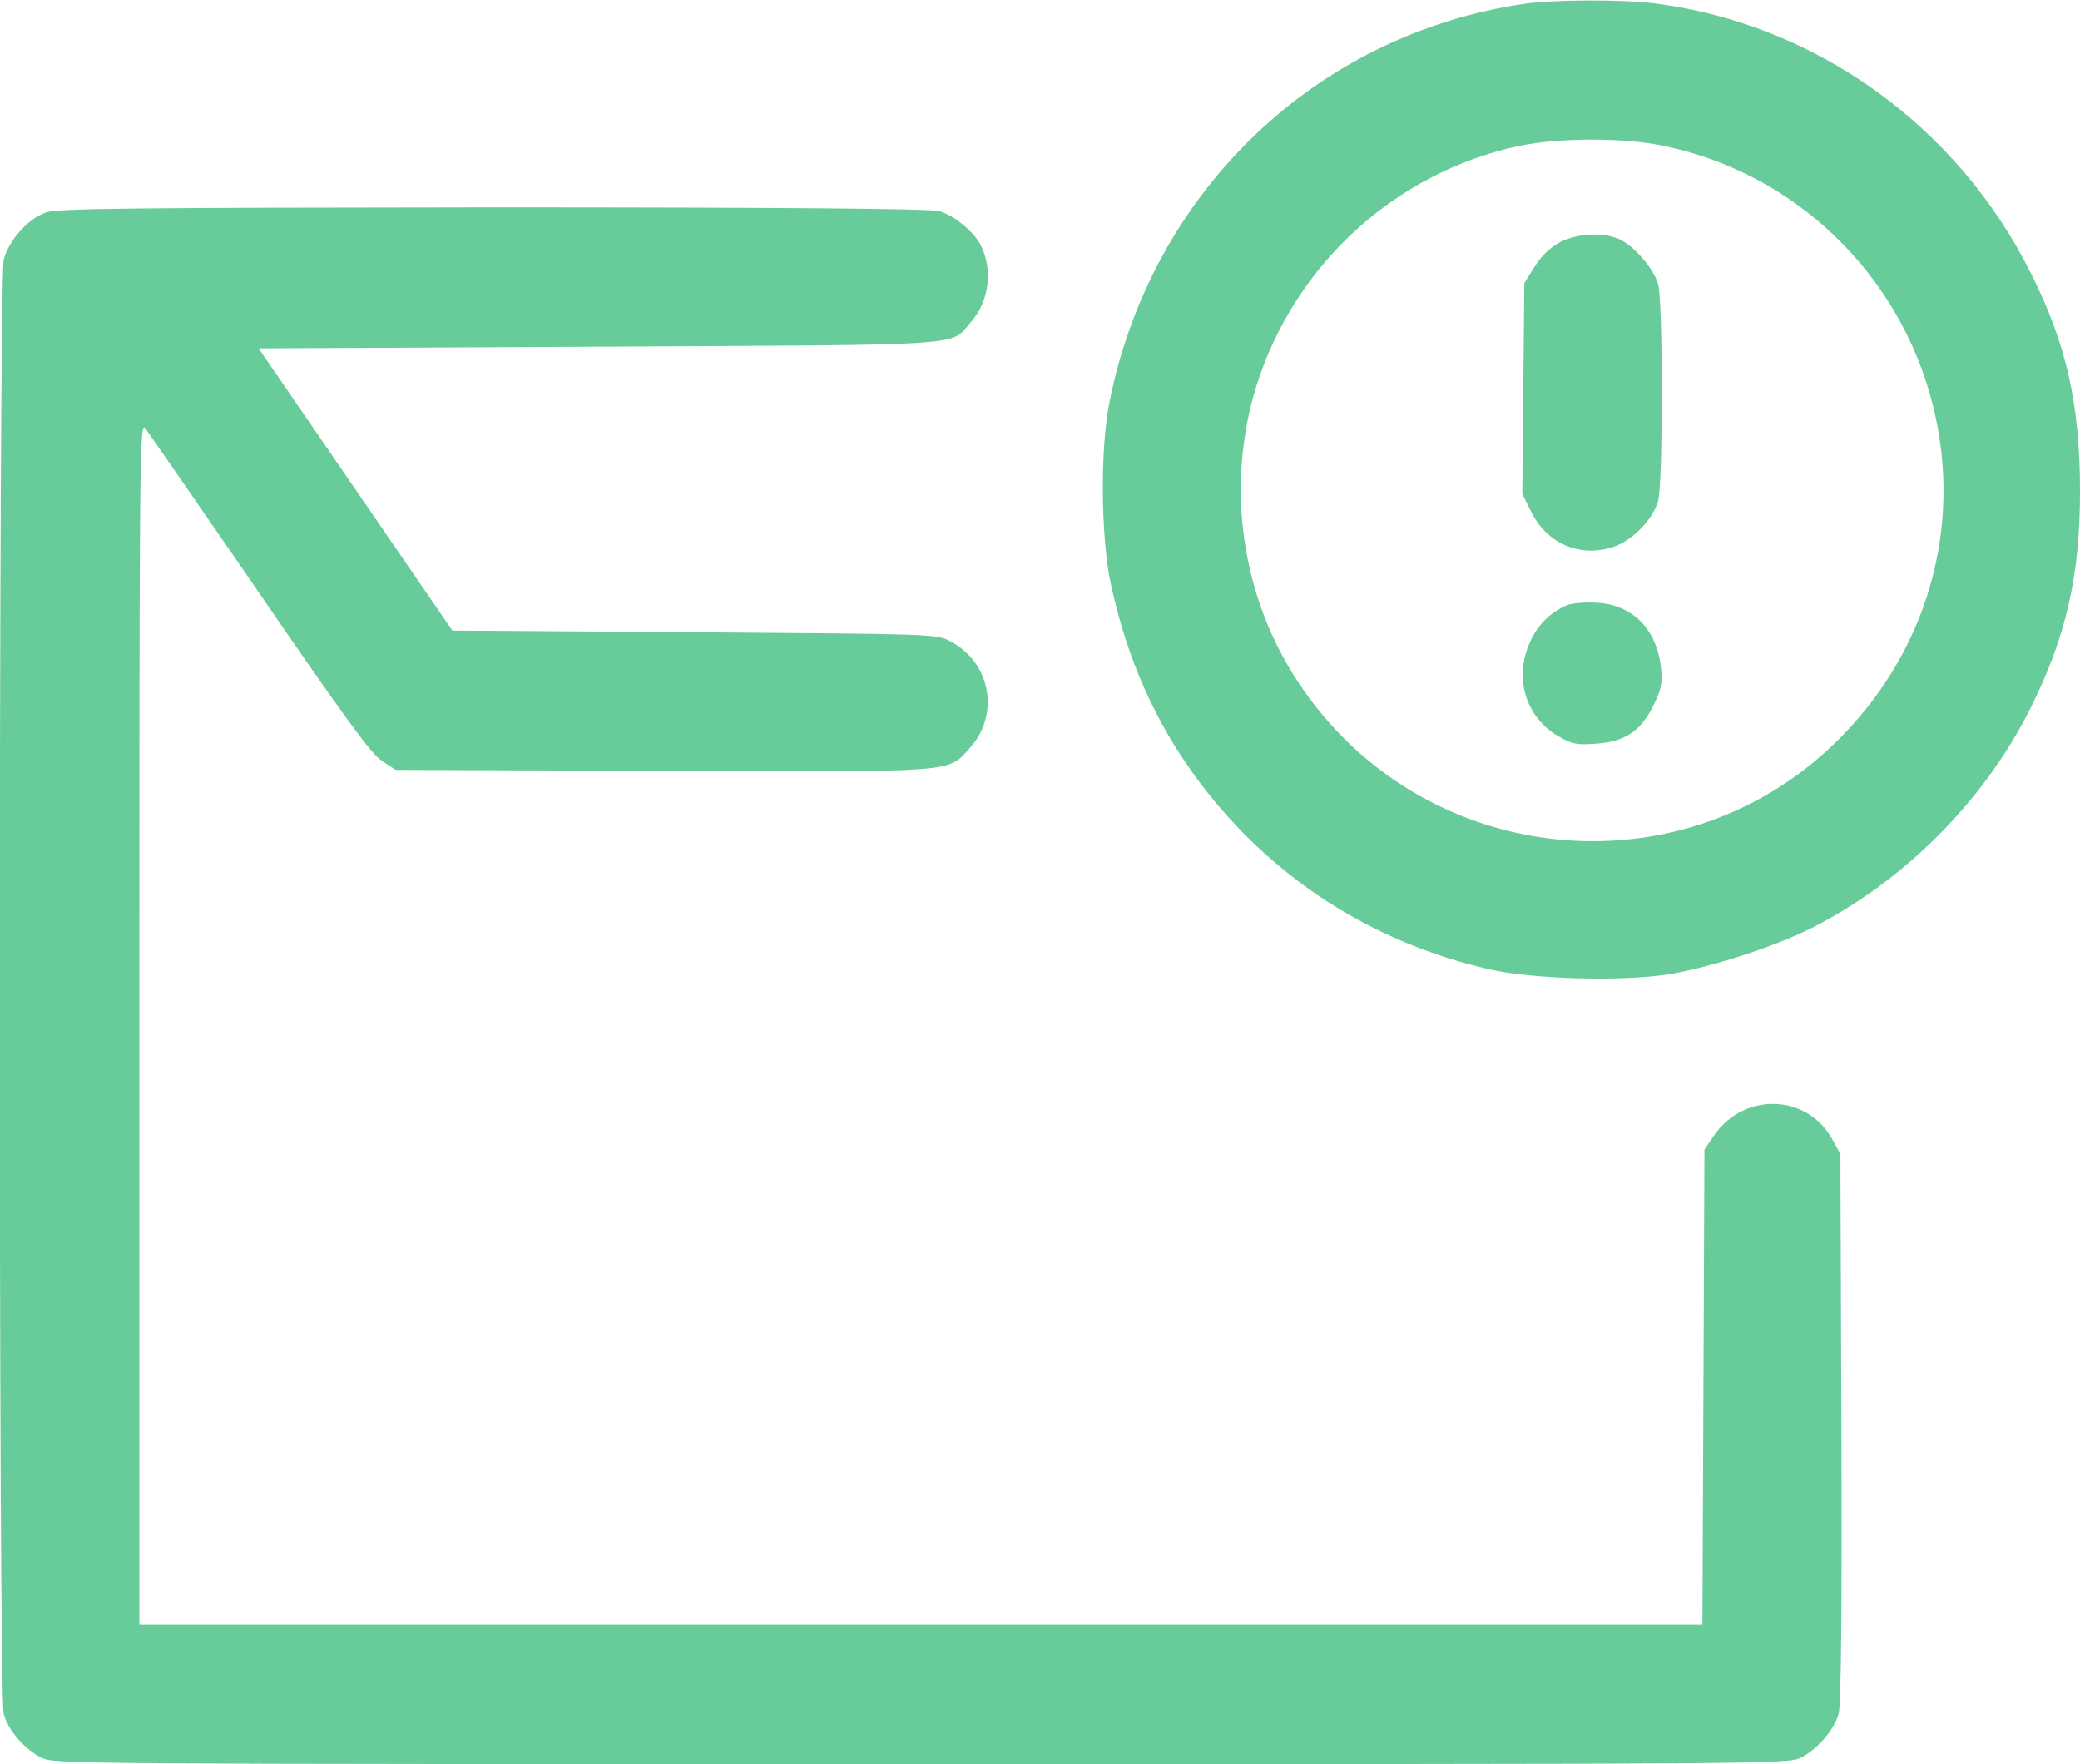 <svg version="1" xmlns="http://www.w3.org/2000/svg" width="816" height="692" viewBox="0 0 612 519"><g fill="#67cc99"><path d="M448.7 1.1c-61.7 9-110 55.4-122.3 117.4-2.7 13.4-2.5 39.6.4 53.1 4.8 22.4 13.3 41.4 26.2 58.6 21 27.9 50.3 46.9 84.9 54.9 12.7 3 39.5 3.7 53.3 1.5 12.4-2.1 30.6-8 41.5-13.4 27.4-13.8 51-37.4 64.7-64.8 10.5-21 14.6-39 14.6-63.8 0-25.6-4-43.5-14.5-64.3C575.8 36.8 534 7 486.8 1c-9.6-1.2-29.7-1.1-38.1.1zm40.8 41.8c38.6 8 69.3 37.5 79.1 75.9 9.3 36.4-1.7 73.9-29.2 100.3-46.2 44.2-121.3 35.7-157.1-17.9-17.1-25.5-21.8-58.3-12.6-87.7 11.2-35.7 40.9-62.8 77.3-70.6 11.7-2.4 30.6-2.5 42.5 0z"/><path d="M458.9 71.3c-2.9 1.6-5.4 4-7.4 7.2l-3 4.8-.3 31-.3 31 2.6 5.2c4.7 9.7 15 13.9 25 10.1 5.3-2.1 11-8.1 12.4-13.3 1.4-5.1 1.4-58.5 0-63.6-1.3-4.7-7.2-11.5-11.6-13.4-5-2.1-12.3-1.6-17.4 1zm2.2 106.7c-5 2.2-8.5 5.6-10.9 10.8-4.8 10.6-1.4 22.1 8.3 27.8 4 2.3 5.4 2.6 10.9 2.2 8.6-.5 13.4-3.7 17.1-11.3 2.3-4.7 2.7-6.4 2.2-11-1.2-11.5-8.4-18.7-19.1-19.2-3.3-.2-7.2.2-8.5.7zM13.5 62.5c-5.2 1.8-11 8.3-12.4 13.9-1.5 6.1-1.6 422.4 0 427.9 1.3 4.7 6 10.2 11 12.8 3.8 1.9 8.4 1.9 258.9 1.9 250.5 0 255.1 0 258.9-1.9 5-2.6 9.8-8.2 11.1-13 .7-2.7 1-29.8.8-84.3l-.3-80.3-2.5-4.5c-7.4-13.1-25.6-13.7-34.5-1.2l-3 4.4-.3 69.9-.3 69.9H41V300.9c0-171.7.1-177.1 1.8-174.8 1 1.3 16.2 23.3 33.7 48.7 24.7 36 32.7 47 35.8 49l4.1 2.7 78.5.3c87.9.3 83.8.6 90.5-6.8 8.9-9.9 6.1-25.2-5.9-31.4-3.9-2.1-5.4-2.1-75.2-2.6l-71.2-.5-28.5-41.5-28.5-41.5 100.2-.5c111.5-.6 103 0 109.5-7.4 5.3-6.1 6.4-15.4 2.7-22.6-2.1-4-7.9-8.7-12.2-9.9C273.7 61.4 231 61 145 61c-106.8.1-128.2.3-131.5 1.5z"/></g></svg>